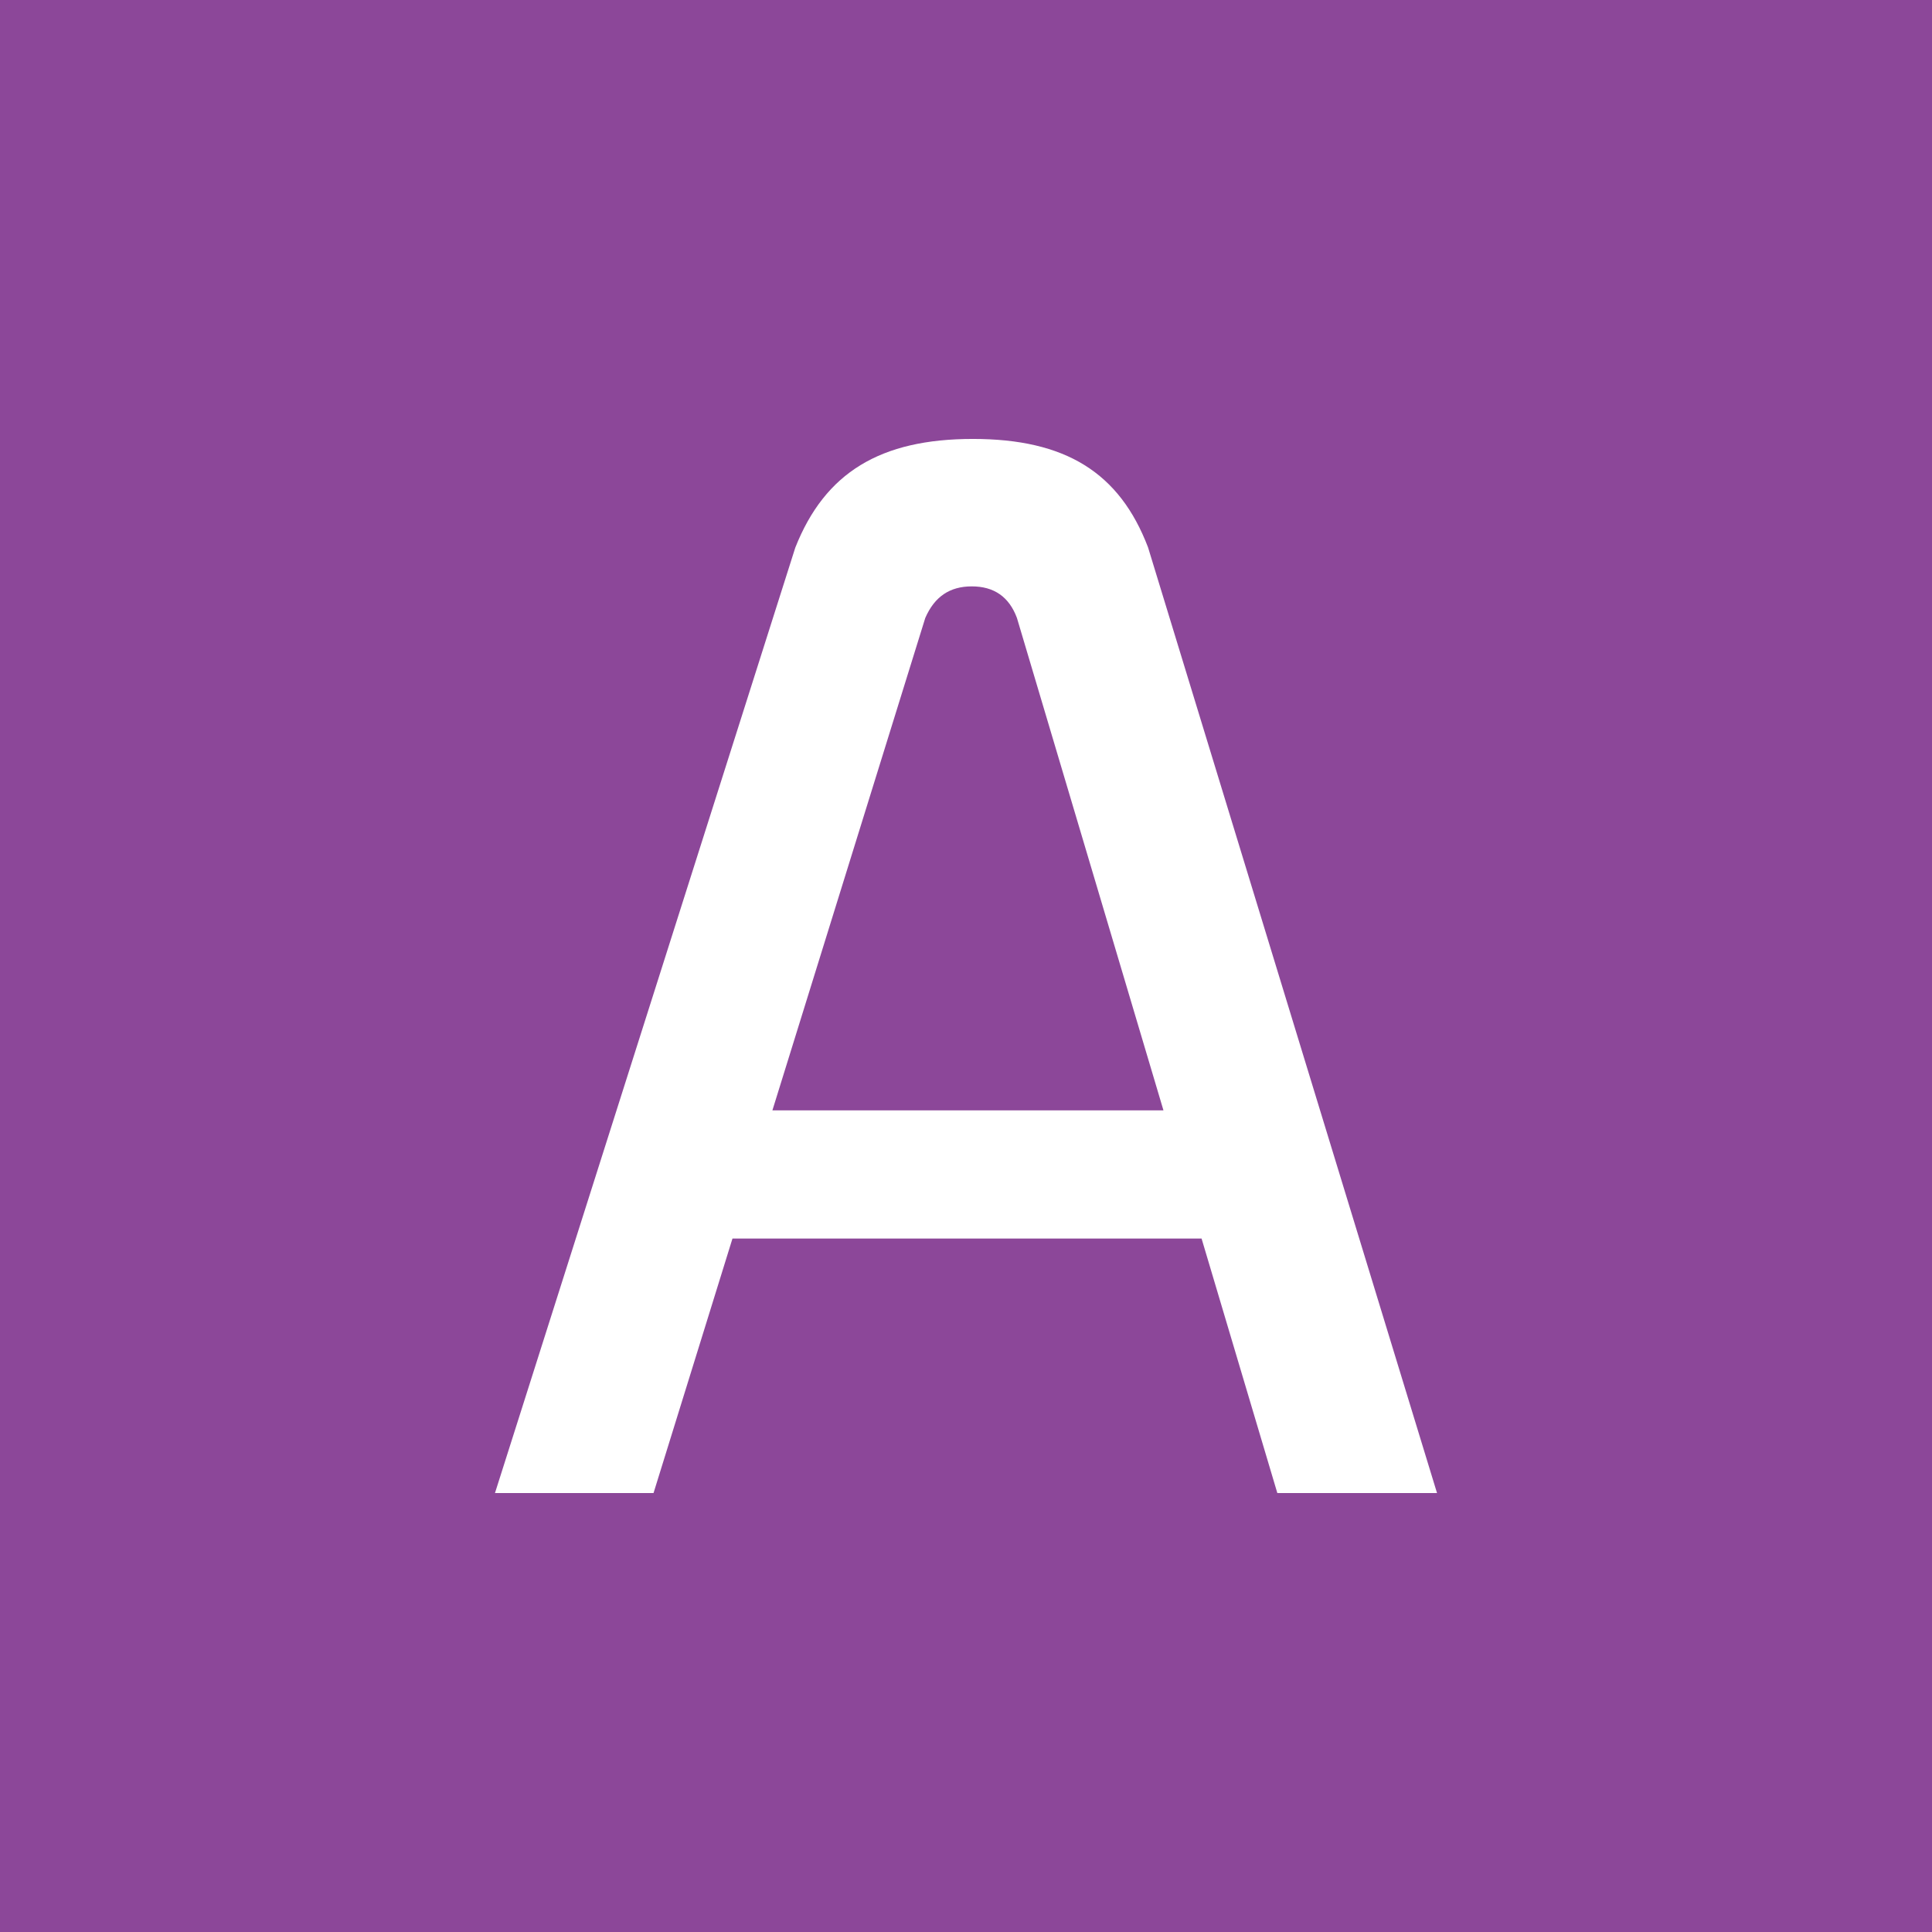 <svg xmlns="http://www.w3.org/2000/svg" id="Capa_1" viewBox="0 0 85.17 85.17"><defs><style>      .st0 {        fill: #fff;      }      .st1 {        fill: #8c4799;      }    </style></defs><rect class="st1" width="85.17" height="85.17"></rect><path class="st0" d="M56.31,65.82h7.04l-12.74-41.69c-1.26-3.3-3.64-4.78-7.72-4.78s-6.52,1.48-7.83,4.79l-13.24,41.68h6.99l3.48-11.22h20.68l3.34,11.22ZM34.05,48.95l6.74-21.71c.41-.94,1.08-1.39,2.05-1.39s1.64.45,1.99,1.39l6.46,21.71h-17.24Z"></path></svg>